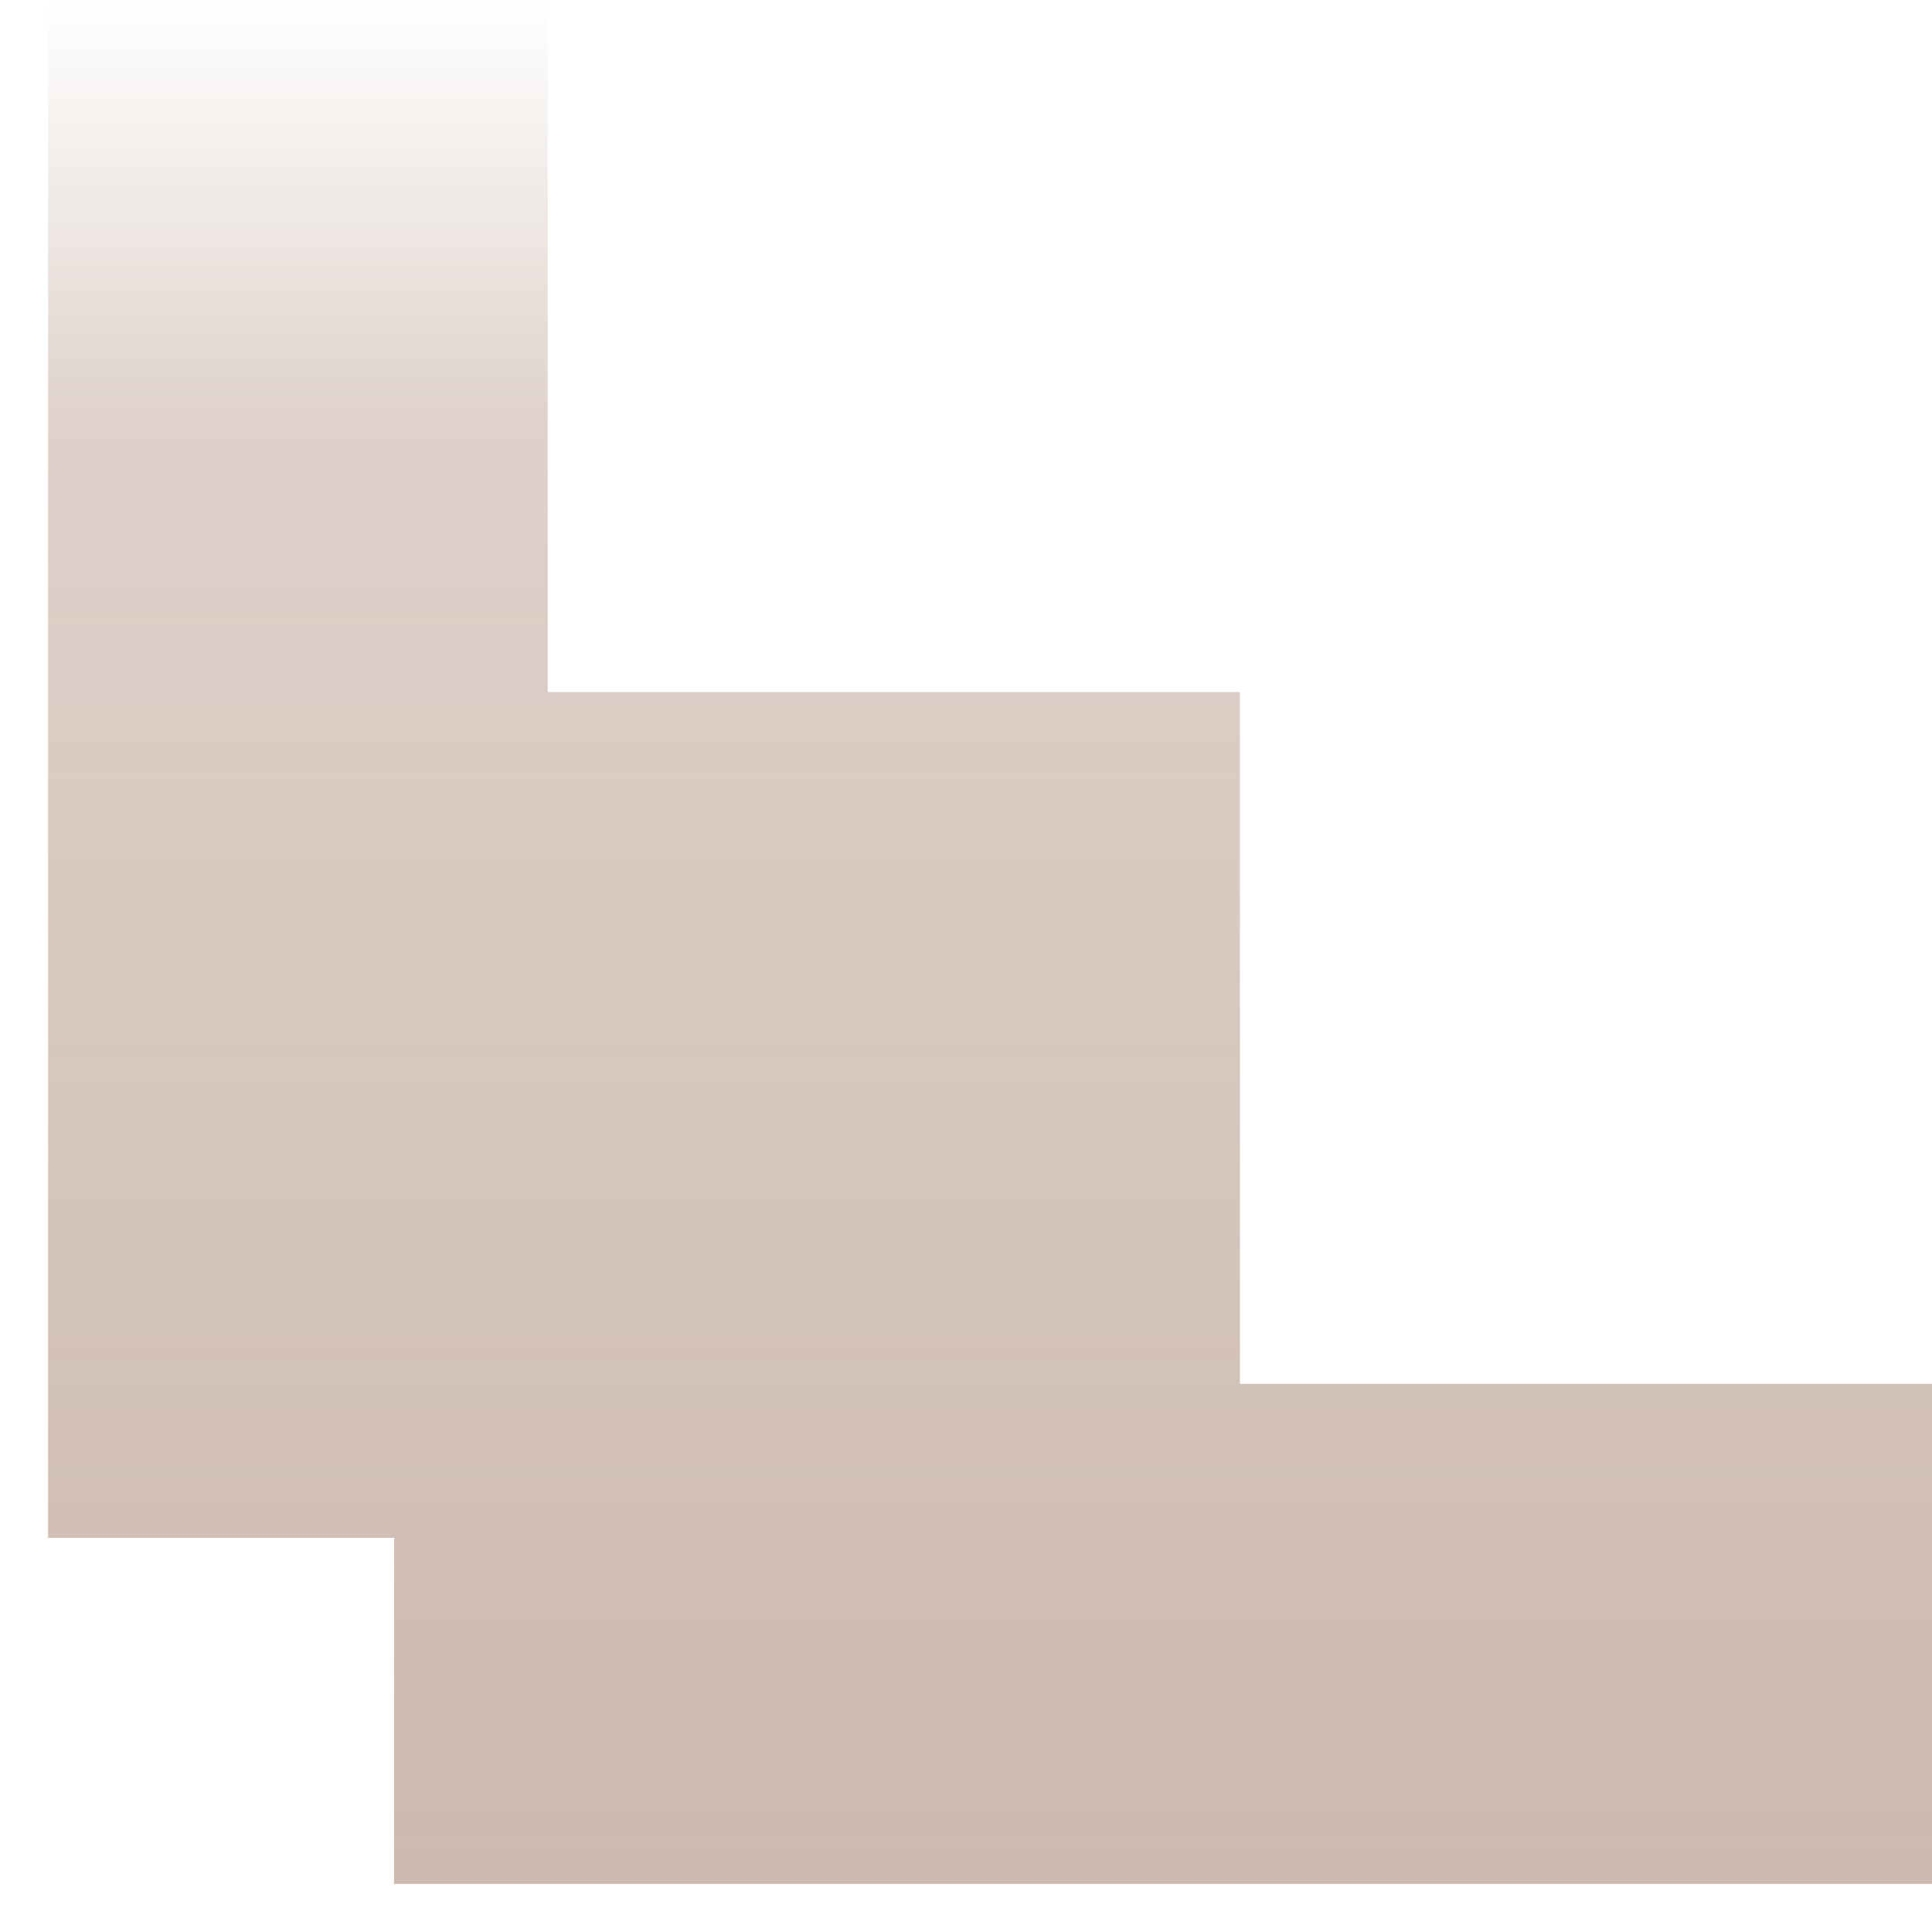 <svg width="18" height="18" viewBox="0 0 18 18" fill="none" xmlns="http://www.w3.org/2000/svg">
<path d="M0.448 0H5.103V6.448H11.552V12.893H18V17.552H3.671V14.328H0.448V0Z" fill="url(#paint0_linear_90_642)" fill-opacity="0.5"/>
<defs>
<linearGradient id="paint0_linear_90_642" x1="6" y1="24" x2="6" y2="0" gradientUnits="userSpaceOnUse">
<stop stop-color="#8A5C41"/>
<stop offset="0.833" stop-color="#8A5C41" stop-opacity="0.56"/>
<stop offset="1" stop-color="#8A5C41" stop-opacity="0"/>
</linearGradient>
</defs>
</svg>
